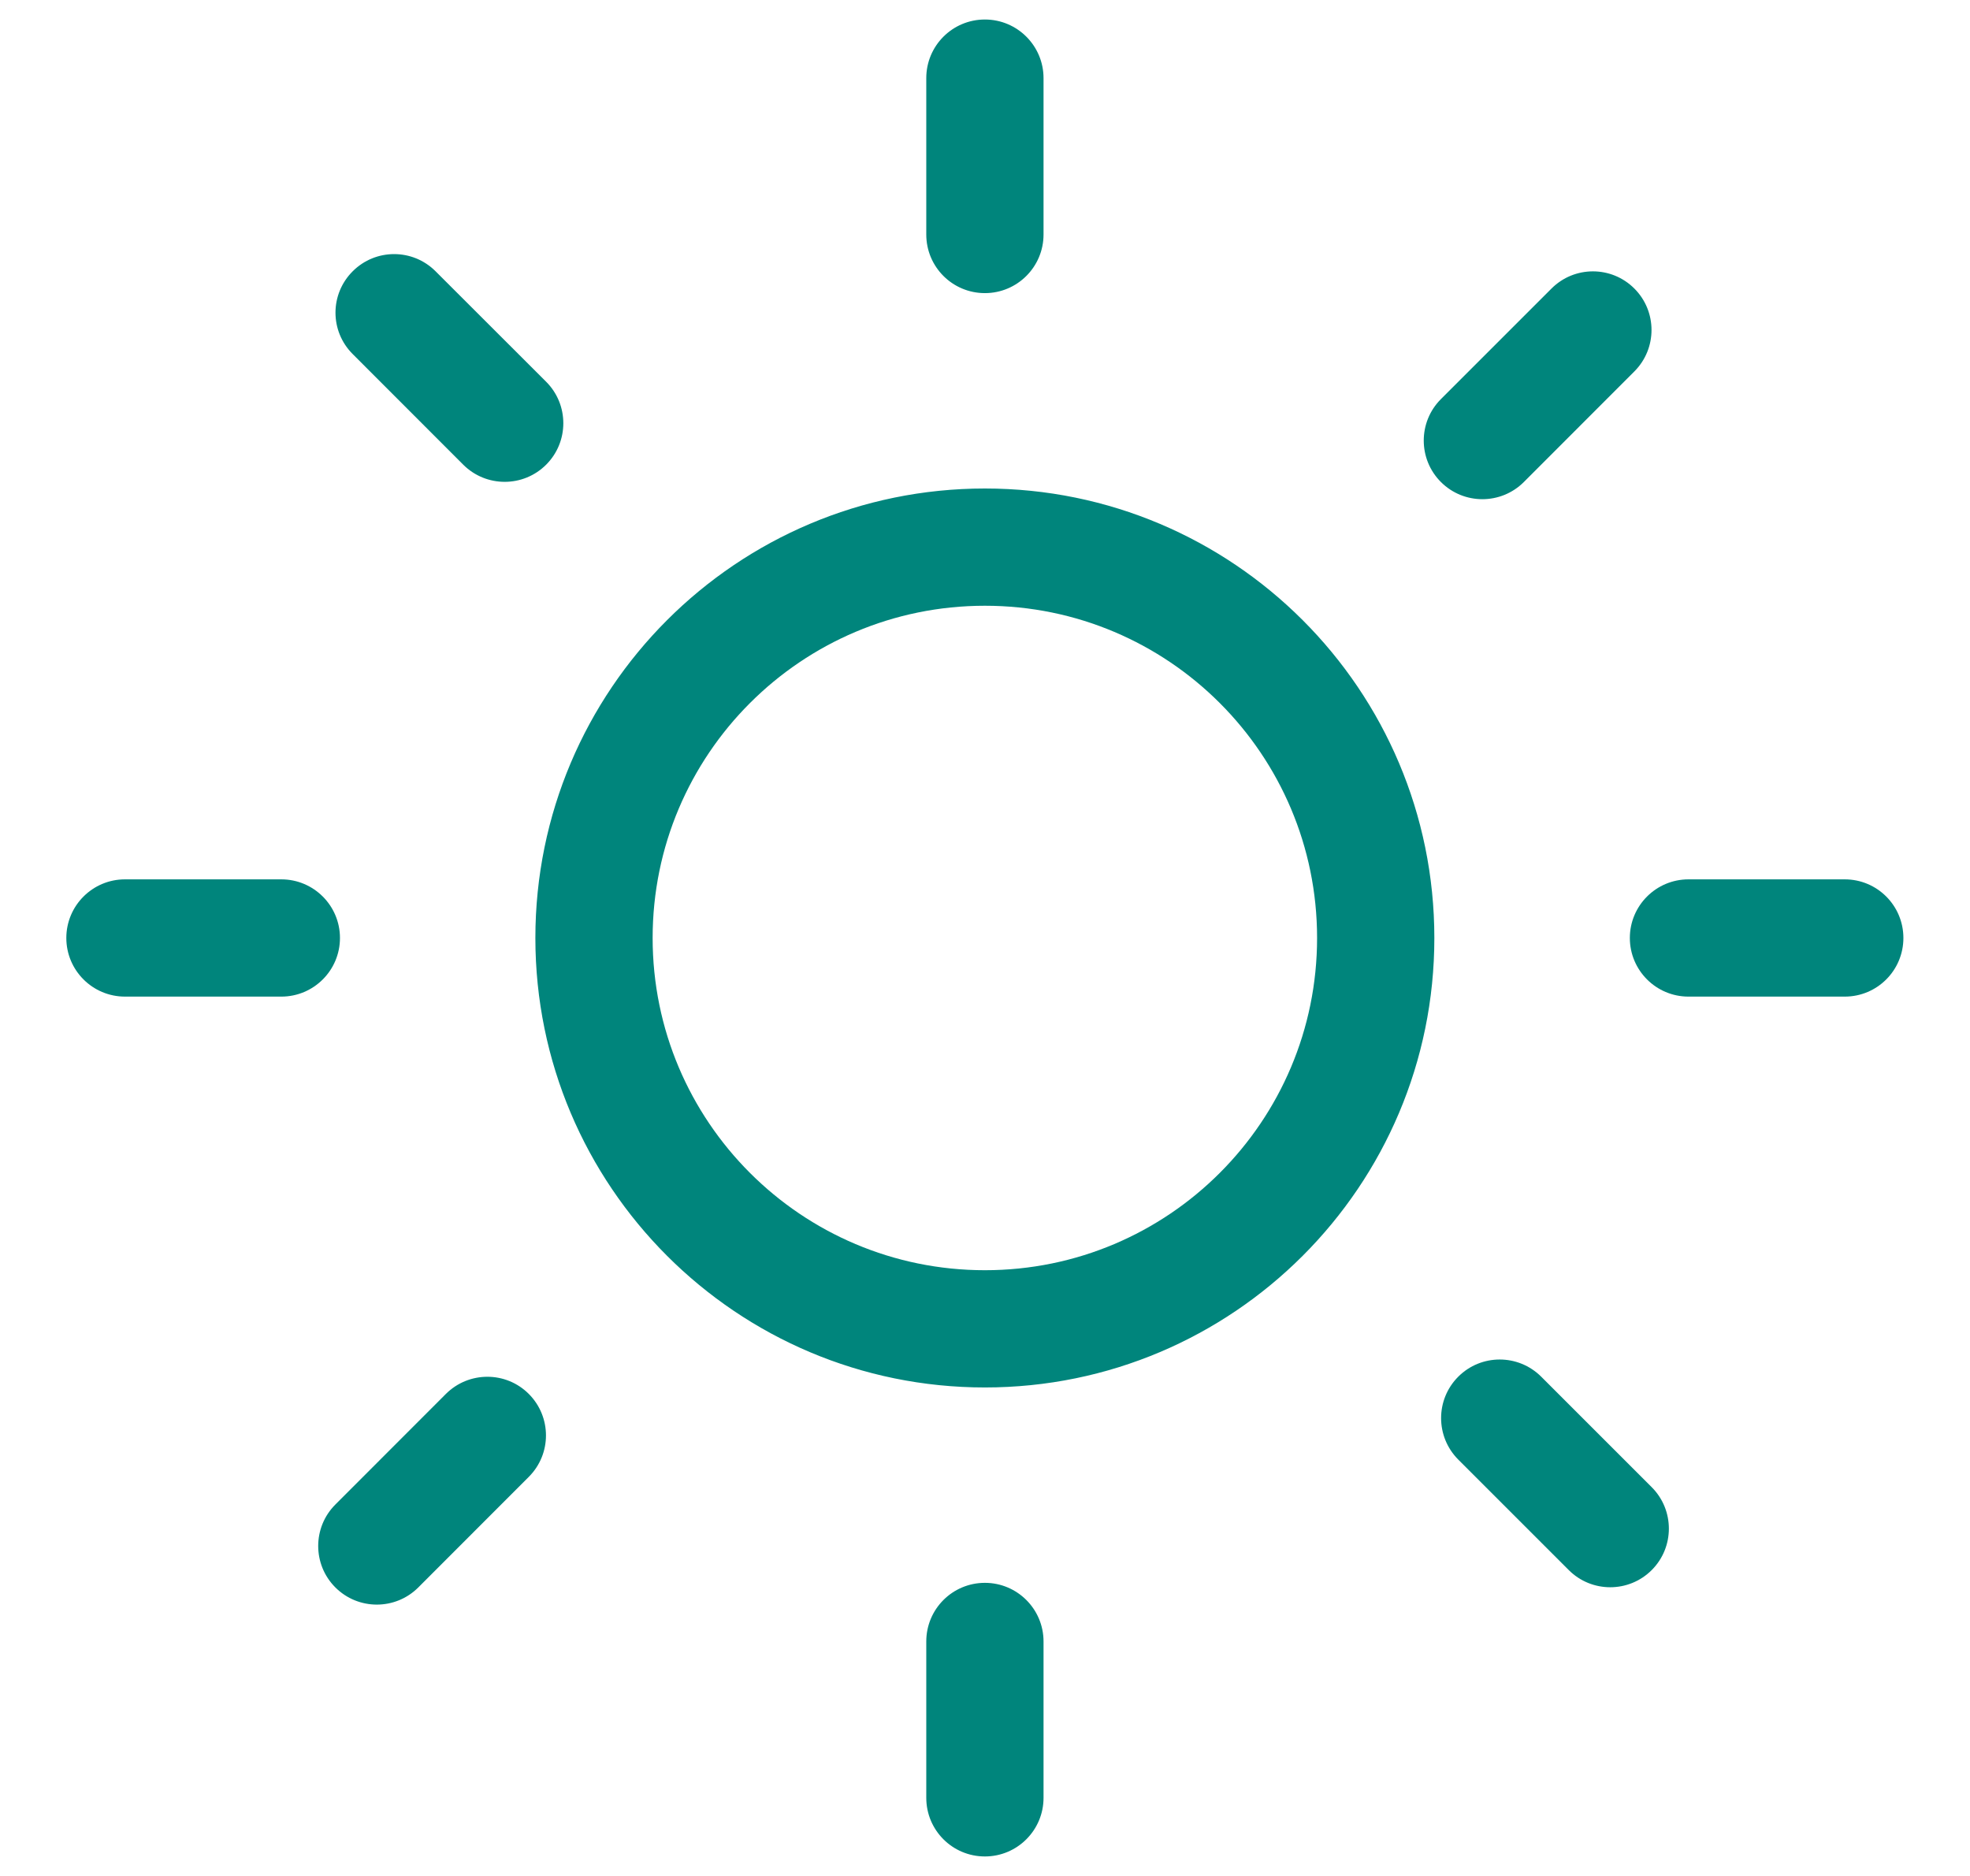 <?xml version="1.0" encoding="UTF-8"?> <svg xmlns="http://www.w3.org/2000/svg" width="21" height="20" viewBox="0 0 21 20" fill="none"><g clip-path="url(#clip0_1_3346)"><path fill-rule="evenodd" clip-rule="evenodd" d="M10.499 0.208C10.844 0.208 11.124 0.488 11.124 0.833V2.5C11.124 2.845 10.844 3.125 10.499 3.125C10.153 3.125 9.874 2.845 9.874 2.5V0.833C9.874 0.488 10.153 0.208 10.499 0.208ZM3.76 2.892C4.004 2.648 4.399 2.648 4.643 2.892L5.822 4.07C6.066 4.314 6.066 4.71 5.822 4.954C5.578 5.198 5.182 5.198 4.938 4.954L3.76 3.775C3.515 3.531 3.515 3.136 3.76 2.892ZM17.422 3.076C17.666 3.32 17.666 3.716 17.422 3.96L16.244 5.139C16 5.383 15.604 5.383 15.36 5.139C15.116 4.895 15.116 4.499 15.36 4.255L16.539 3.076C16.783 2.832 17.178 2.832 17.422 3.076ZM10.499 6.458C8.543 6.458 6.957 8.044 6.957 10C6.957 11.956 8.543 13.542 10.499 13.542C12.455 13.542 14.04 11.956 14.04 10C14.04 8.044 12.455 6.458 10.499 6.458ZM5.707 10C5.707 7.354 7.852 5.208 10.499 5.208C13.145 5.208 15.29 7.354 15.29 10C15.29 12.646 13.145 14.792 10.499 14.792C7.852 14.792 5.707 12.646 5.707 10ZM17.374 10C17.374 9.655 17.654 9.375 17.999 9.375H19.665C20.011 9.375 20.29 9.655 20.29 10C20.29 10.345 20.011 10.625 19.665 10.625H17.999C17.654 10.625 17.374 10.345 17.374 10ZM0.707 10C0.707 9.655 0.987 9.375 1.332 9.375H2.999C3.344 9.375 3.624 9.655 3.624 10C3.624 10.345 3.344 10.625 2.999 10.625H1.332C0.987 10.625 0.707 10.345 0.707 10ZM15.545 14.677C15.789 14.433 16.184 14.433 16.429 14.677L17.607 15.855C17.851 16.099 17.851 16.495 17.607 16.739C17.363 16.983 16.967 16.983 16.723 16.739L15.545 15.561C15.301 15.316 15.301 14.921 15.545 14.677ZM5.637 14.861C5.881 15.106 5.881 15.501 5.637 15.745L4.459 16.924C4.215 17.168 3.819 17.168 3.575 16.924C3.331 16.68 3.331 16.284 3.575 16.04L4.753 14.861C4.998 14.617 5.393 14.617 5.637 14.861ZM10.499 16.875C10.844 16.875 11.124 17.155 11.124 17.5V19.167C11.124 19.512 10.844 19.792 10.499 19.792C10.153 19.792 9.874 19.512 9.874 19.167V17.5C9.874 17.155 10.153 16.875 10.499 16.875Z" fill="#00857C"></path></g><defs><clipPath id="clip0_1_3346"><rect width="20" height="20" fill="white" transform="translate(0.5)"></rect></clipPath></defs></svg> 